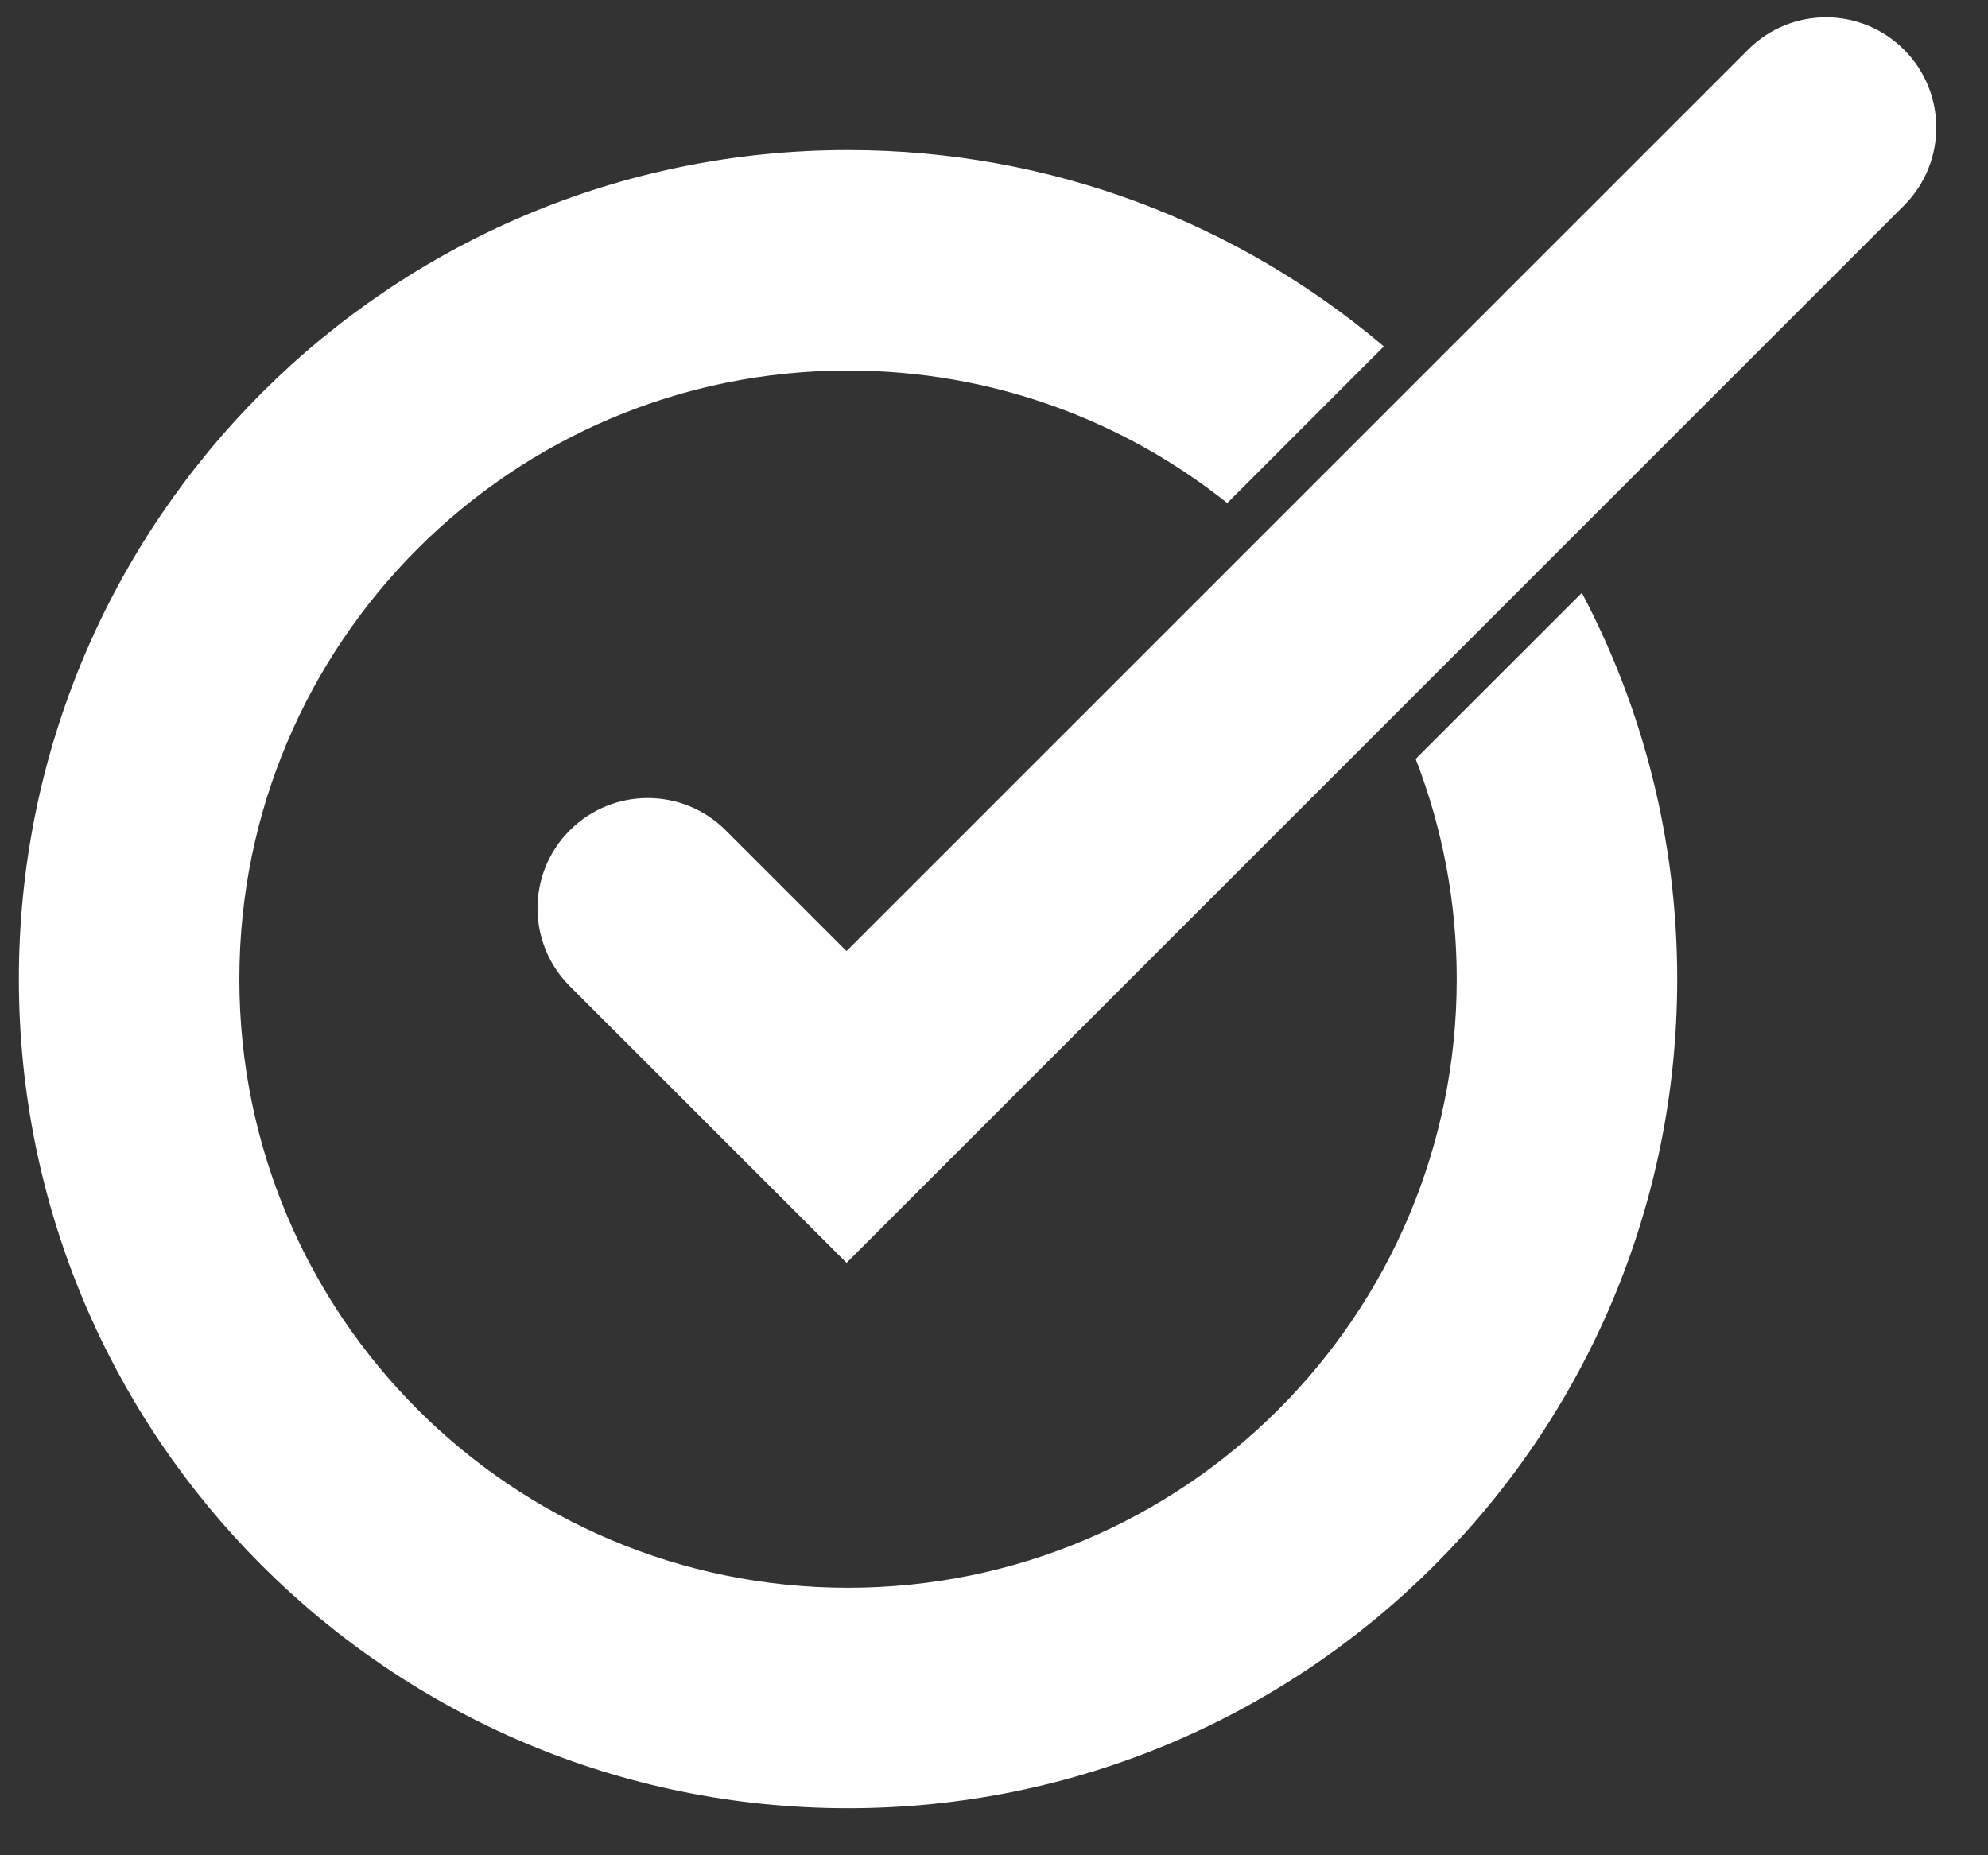 <svg width="30" height="28" viewBox="0 0 30 28" fill="none" xmlns="http://www.w3.org/2000/svg">
<rect x="0" y="0" width="30" height="28" fill="#333333" stroke="none"/>
<path fill-rule="evenodd" clip-rule="evenodd" d="M20.883 5.228C18.702 3.38 15.88 2.265 12.797 2.265C5.887 2.265 0.285 7.867 0.285 14.777C0.285 21.688 5.887 27.29 12.797 27.29C19.708 27.29 25.31 21.688 25.31 14.777C25.31 12.672 24.79 10.688 23.871 8.947L21.363 11.454C21.763 12.485 21.983 13.605 21.983 14.777C21.983 19.85 17.87 23.963 12.797 23.963C7.724 23.963 3.612 19.85 3.612 14.777C3.612 9.704 7.724 5.592 12.797 5.592C14.961 5.592 16.95 6.34 18.52 7.592L20.883 5.228Z" fill="white"/>
<path fill-rule="evenodd" clip-rule="evenodd" d="M28.732 0.749C29.382 1.399 29.382 2.452 28.732 3.102L12.775 19.059L8.599 14.884C7.949 14.235 7.949 13.181 8.598 12.532C9.248 11.882 10.301 11.882 10.951 12.531L12.774 14.354L26.38 0.749C27.029 0.099 28.083 0.099 28.732 0.749Z" fill="white"/>
</svg>
